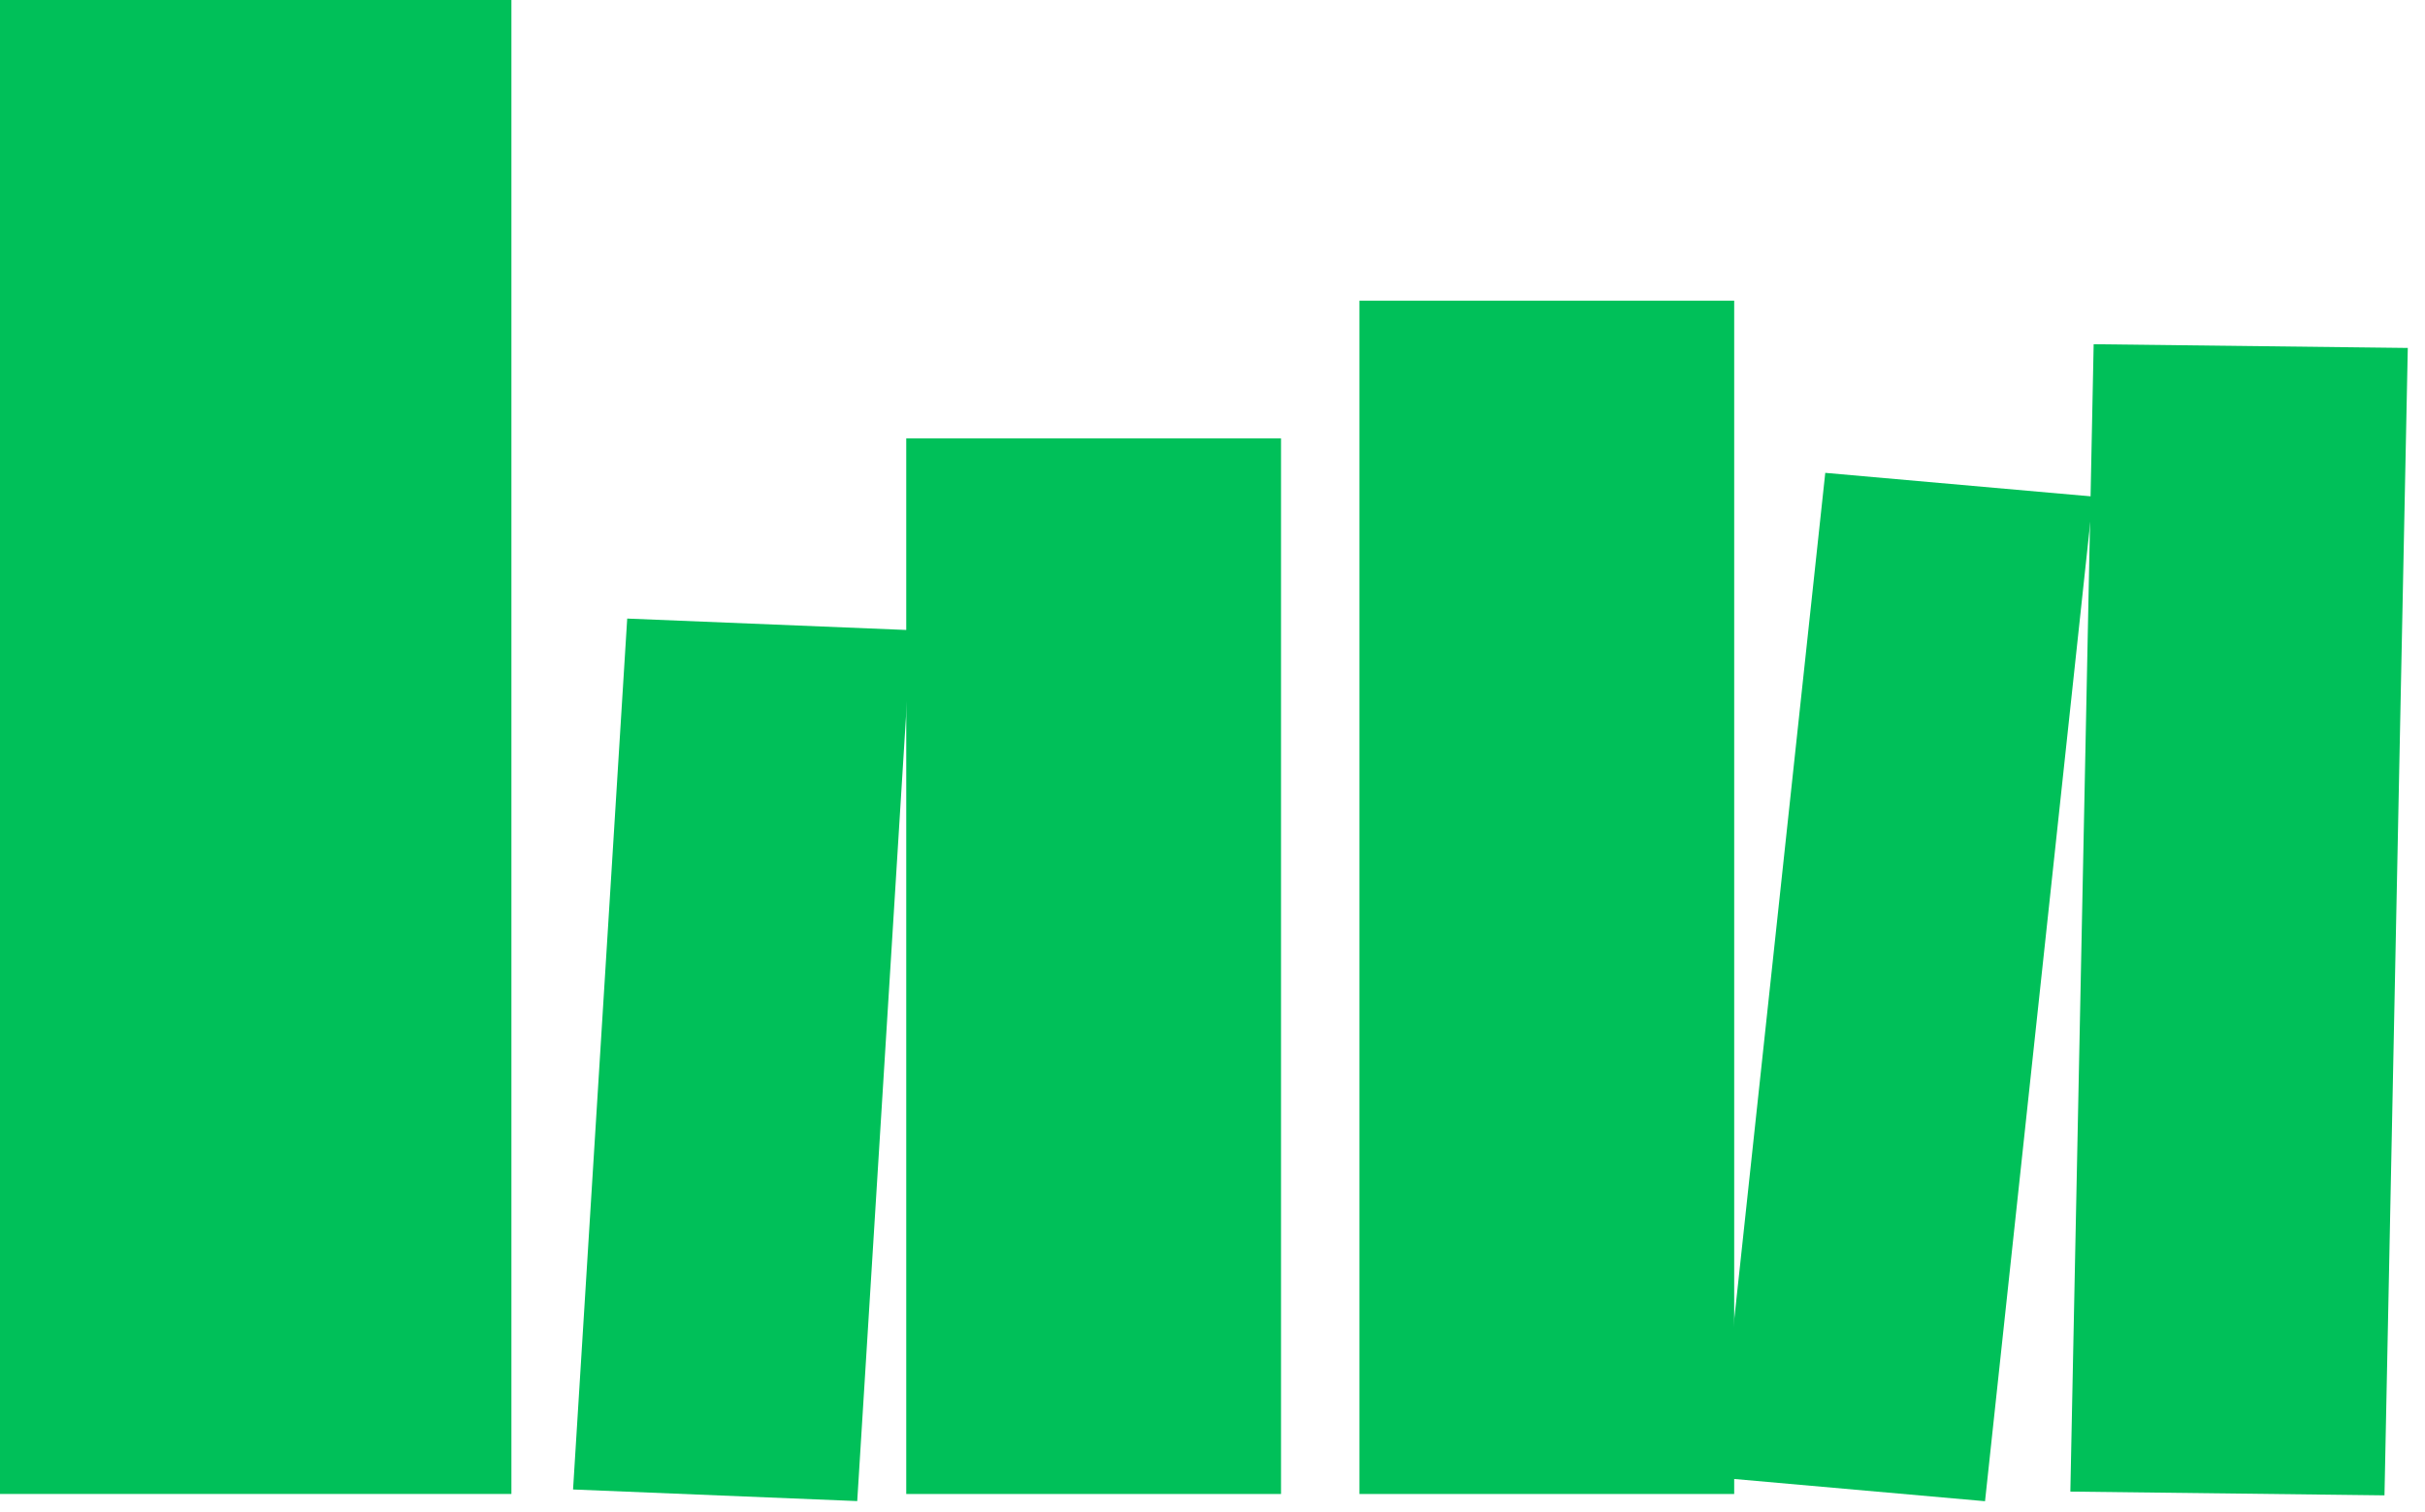 <svg xmlns="http://www.w3.org/2000/svg" width="93" height="58" viewBox="0 0 93 58" fill="none"><path d="M19.613 0H0V57.303H19.613V0Z" fill="#00C059"></path><path d="M49.128 16.816H34.755V57.304H49.128V16.816Z" fill="#00C059"></path><path d="M34.951 24.171L32.875 57.576L21.977 57.131L24.054 23.726L34.951 24.171Z" fill="#00C059"></path><path d="M92.34 13.346L91.446 57.356L79.399 57.212L80.293 13.203L92.34 13.346Z" fill="#00C059"></path><path d="M66.507 11.534H52.134V57.304H66.507V11.534Z" fill="#00C059"></path><path d="M80.269 19.046L76.127 57.581L65.857 56.671L70 18.137L80.269 19.046Z" fill="#00C059"></path></svg>